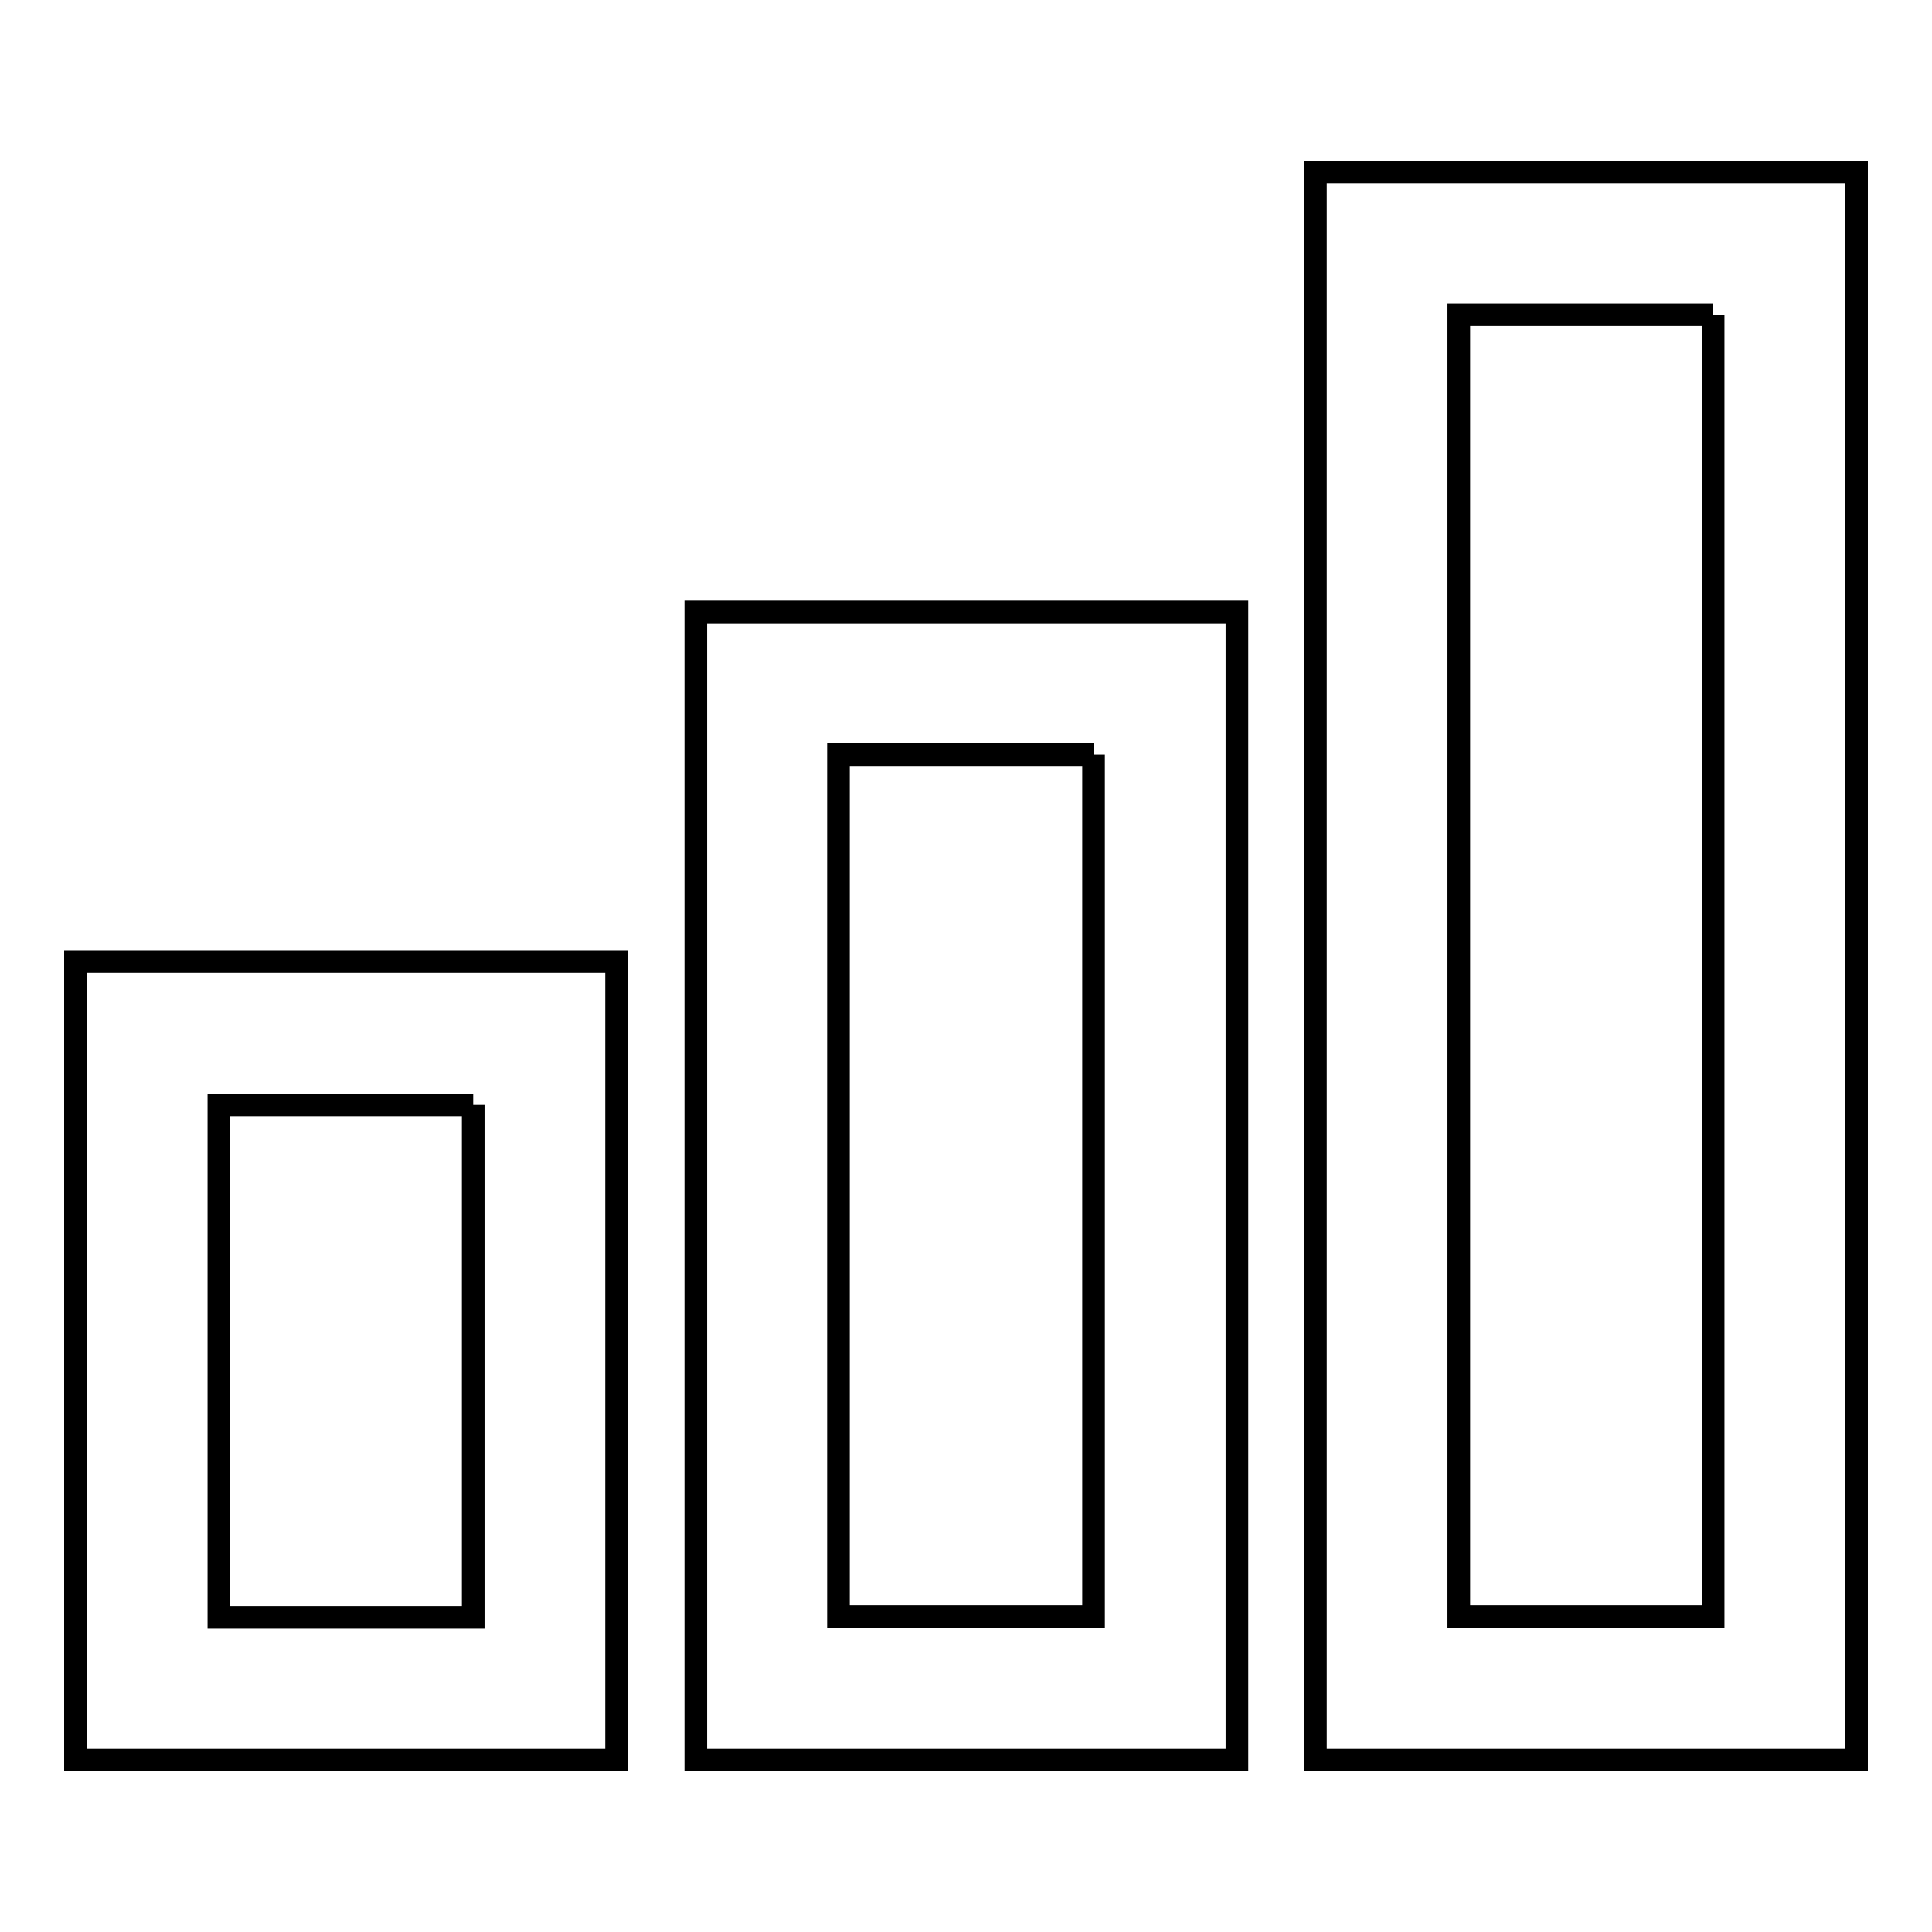 <?xml version="1.0" encoding="utf-8"?>
<!-- Svg Vector Icons : http://www.onlinewebfonts.com/icon -->
<!DOCTYPE svg PUBLIC "-//W3C//DTD SVG 1.1//EN" "http://www.w3.org/Graphics/SVG/1.1/DTD/svg11.dtd">
<svg version="1.1" xmlns="http://www.w3.org/2000/svg" xmlns:xlink="http://www.w3.org/1999/xlink" x="0px" y="0px" viewBox="0 0 256 256" enable-background="new 0 0 256 256" xml:space="preserve">
<g><g><path stroke-width="3" fill-opacity="0" stroke="#000000"  d="M62.7,146.4v67.9H29v-67.9H62.7 M81.7,127.4H10v105.8h71.7V127.4L81.7,127.4z"/><path stroke-width="3" fill-opacity="0" stroke="#000000"  d="M144.9,100v114.2h-33.8V100H144.9 M163.8,81.1H92.2v152.1h71.7V81.1L163.8,81.1z"/><path stroke-width="3" fill-opacity="0" stroke="#000000"  d="M227,41.7v172.5h-33.7V41.7H227 M246,22.8h-71.7v210.4H246V22.8L246,22.8z"/></g></g>
</svg>